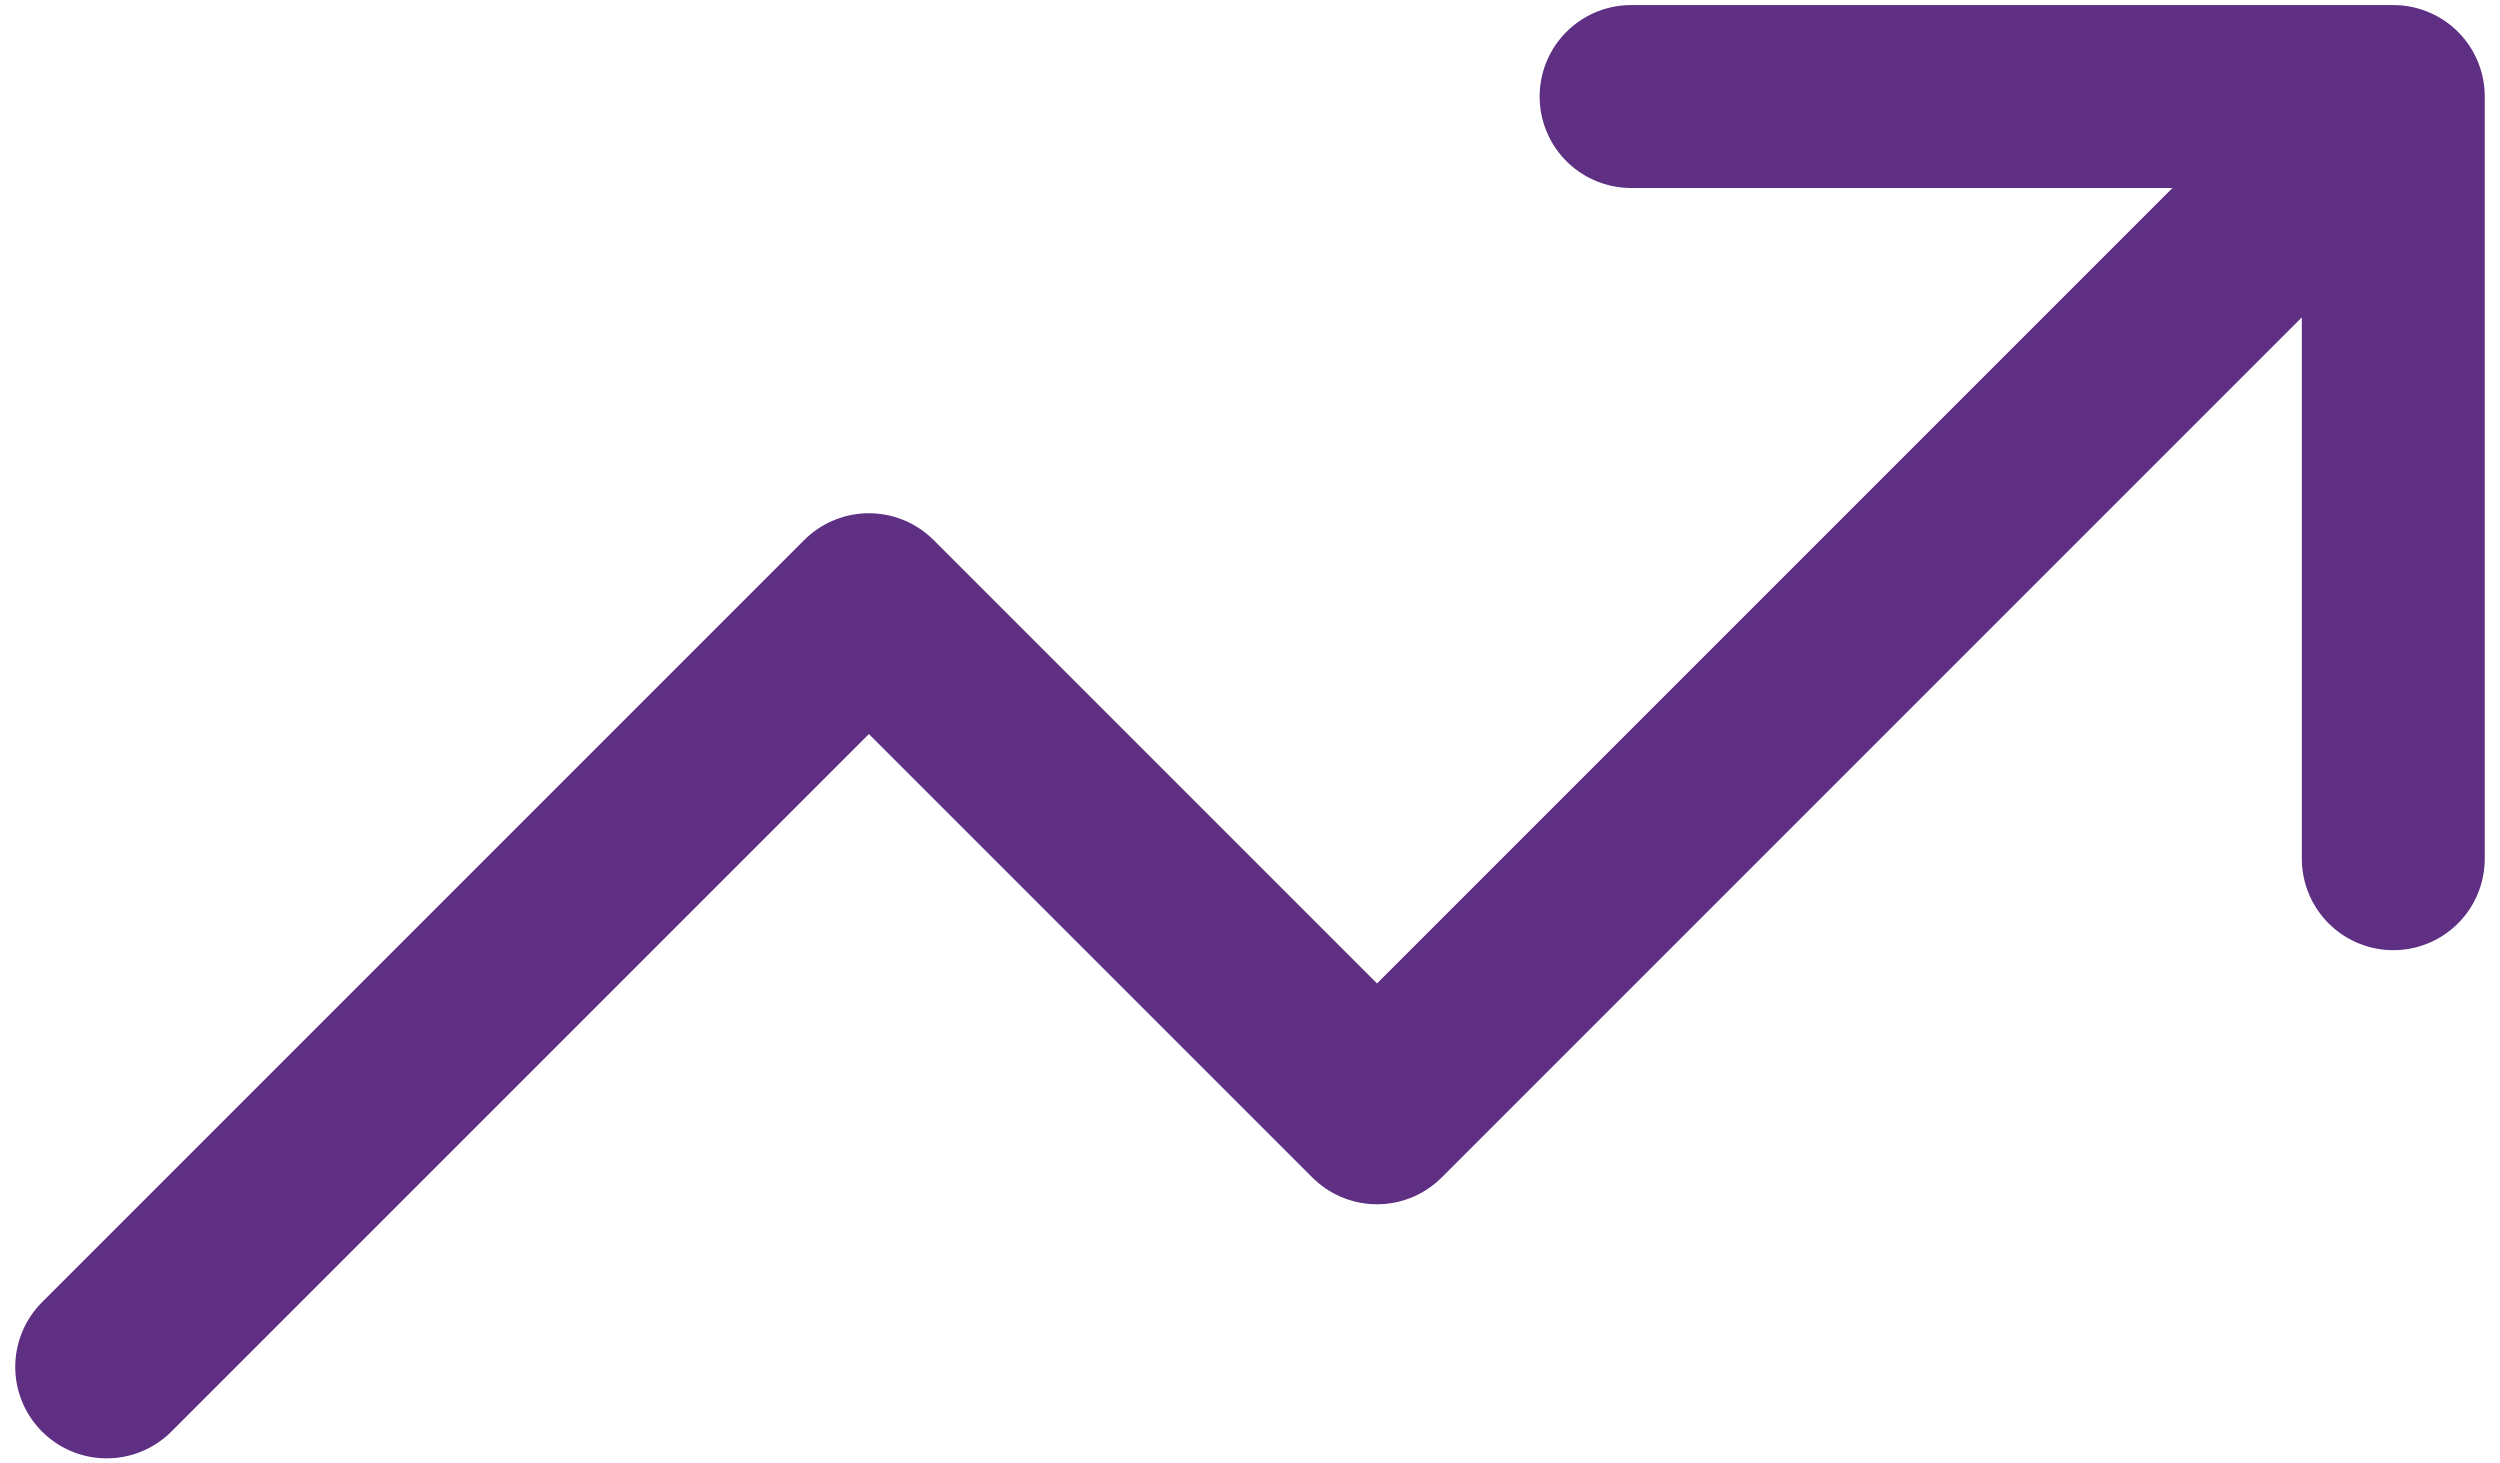<svg xmlns="http://www.w3.org/2000/svg" width="41" height="24" viewBox="0 0 41 24" fill="none"><path d="M39.25 1.583L22.583 18.25L14.25 9.917L1.75 22.417M39.25 1.583H26.75M39.25 1.583V14.083" stroke="#5E2F82" stroke-width="3" stroke-linecap="round" stroke-linejoin="round"></path></svg>